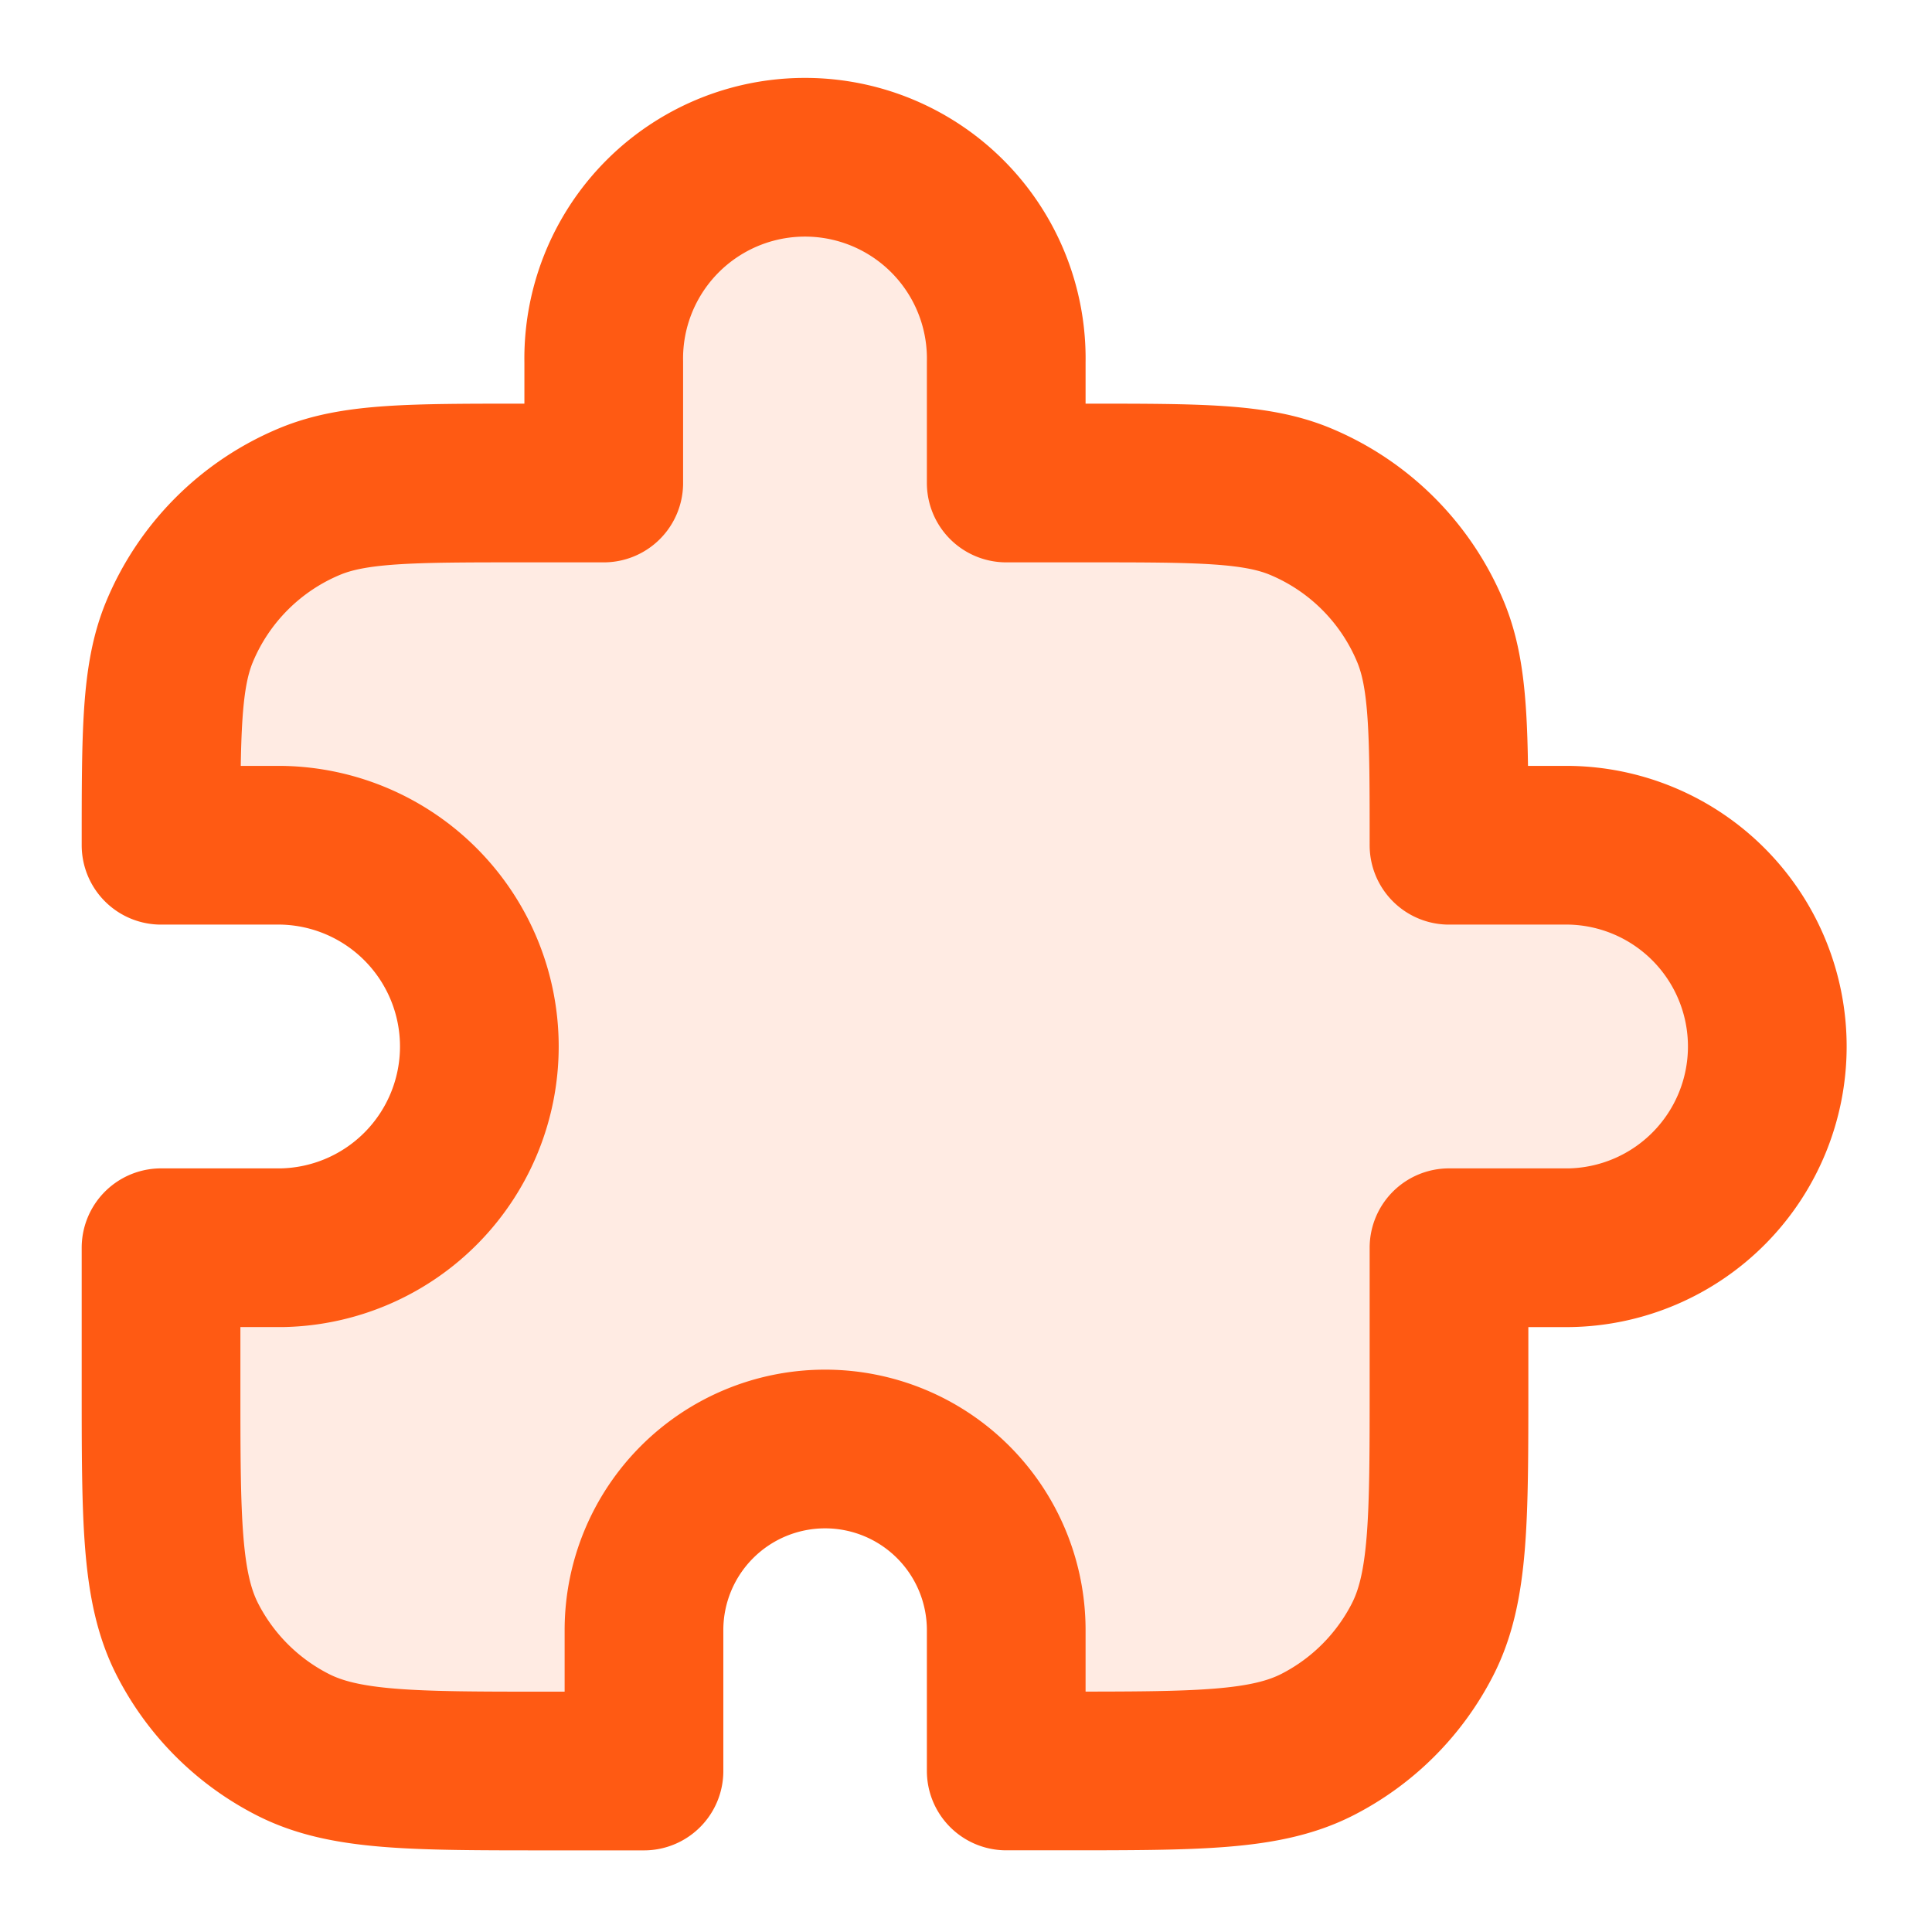 <svg xmlns="http://www.w3.org/2000/svg" width="28" height="28" fill="none"><path fill="#ff5a13" d="M8.75 5.25a2.917 2.917 0 1 1 5.833 0V7h1.167c1.63 0 2.446 0 3.09.266a3.5 3.5 0 0 1 1.894 1.895C21 9.804 21 10.619 21 12.25h1.75a2.917 2.917 0 0 1 0 5.833H21v1.984c0 1.96 0 2.94-.381 3.689a3.5 3.5 0 0 1-1.53 1.53c-.749.38-1.729.38-3.689.38h-.817v-2.041a2.625 2.625 0 1 0-5.25 0v2.042h-1.4c-1.96 0-2.94 0-3.689-.382a3.5 3.5 0 0 1-1.53-1.53c-.38-.748-.38-1.728-.38-3.688v-1.984h1.75a2.917 2.917 0 0 0 0-5.833h-1.75c0-1.63 0-2.446.266-3.09a3.5 3.5 0 0 1 1.894-1.894C5.137 7 5.953 7 7.584 7H8.75V5.25z" opacity=".12"/><path stroke="#ff5a13" stroke-linecap="round" stroke-linejoin="round" stroke-width="2.3" d="M8.75 5.25a2.917 2.917 0 1 1 5.833 0V7h1.167c1.63 0 2.446 0 3.09.266a3.5 3.5 0 0 1 1.894 1.895C21 9.804 21 10.619 21 12.25h1.75a2.917 2.917 0 0 1 0 5.833H21v1.984c0 1.96 0 2.94-.381 3.689a3.5 3.5 0 0 1-1.53 1.53c-.749.38-1.729.38-3.689.38h-.817v-2.041a2.625 2.625 0 1 0-5.25 0v2.042h-1.4c-1.96 0-2.94 0-3.689-.382a3.5 3.5 0 0 1-1.53-1.53c-.38-.748-.38-1.728-.38-3.688v-1.984h1.75a2.917 2.917 0 0 0 0-5.833h-1.75c0-1.63 0-2.446.266-3.09a3.5 3.5 0 0 1 1.894-1.894C5.137 7 5.953 7 7.584 7H8.75V5.25z"/></svg>